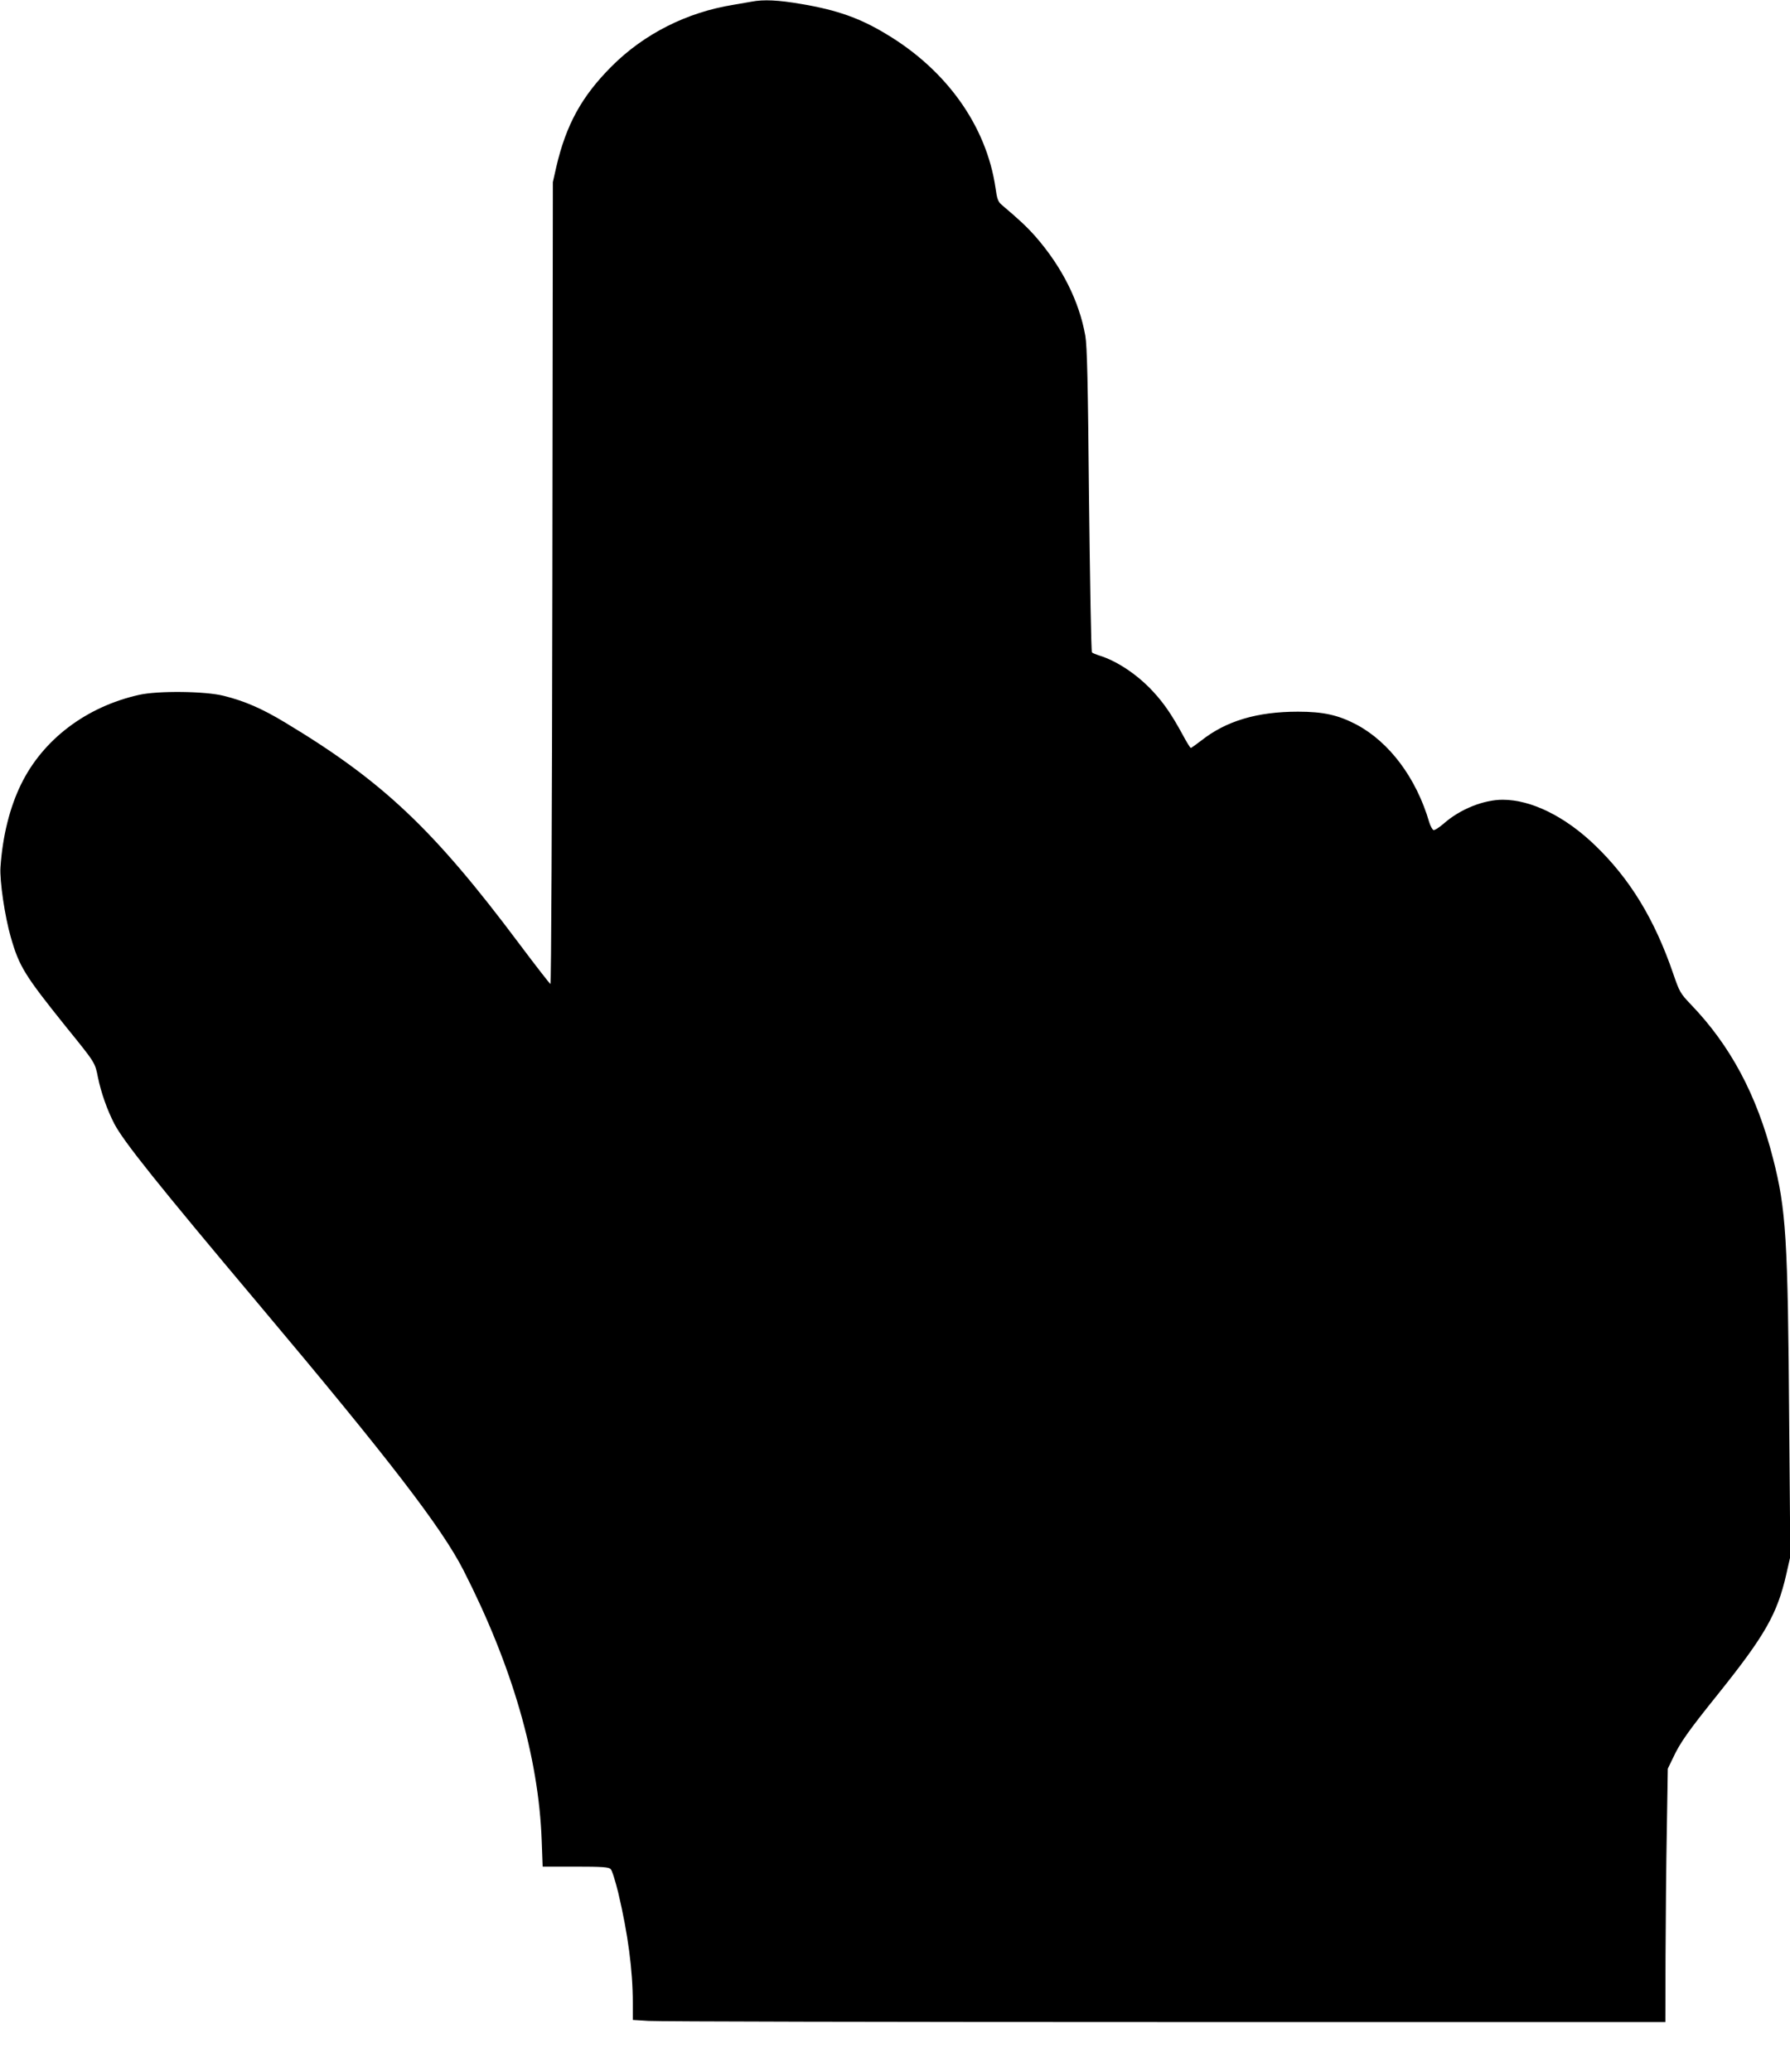 <?xml version="1.0" standalone="no"?>
<!DOCTYPE svg PUBLIC "-//W3C//DTD SVG 20010904//EN"
 "http://www.w3.org/TR/2001/REC-SVG-20010904/DTD/svg10.dtd">
<svg version="1.0" xmlns="http://www.w3.org/2000/svg"
 width="1106pt" height="1280pt" viewBox="0 0 1106 1280"
 preserveAspectRatio="xMidYMid meet">
<g transform="translate(0,1280) scale(0.1,-0.1)"
fill="#000000" stroke="none">
<path d="M4645 12790 c-22 -4 -74 -13 -115 -20 -286 -46 -550 -179 -750 -379
-186 -186 -282 -361 -343 -623 l-21 -93 -3 -2478 c-2 -1409 -7 -2477 -12
-2475 -5 2 -92 114 -194 250 -527 704 -842 1002 -1442 1363 -145 88 -254 135
-383 167 -115 29 -405 32 -522 6 -327 -73 -595 -276 -730 -553 -70 -143 -114
-320 -127 -511 -6 -83 27 -307 64 -434 52 -181 86 -235 342 -554 180 -222 178
-219 196 -310 20 -97 57 -201 101 -287 59 -112 263 -367 904 -1129 792 -941
1120 -1367 1254 -1630 300 -588 464 -1152 483 -1667 l6 -163 203 0 c166 0 205
-3 217 -15 9 -8 29 -74 47 -146 60 -254 90 -480 90 -680 l0 -106 98 -6 c53 -4
1489 -7 3190 -7 l3092 0 1 408 c1 224 4 576 8 782 l6 375 32 66 c43 93 92 163
281 398 289 361 363 492 419 736 l25 110 -7 835 c-8 1132 -19 1310 -100 1625
-100 392 -264 698 -508 951 -65 68 -70 78 -108 188 -115 337 -268 588 -485
796 -184 177 -393 280 -569 280 -118 0 -263 -58 -363 -146 -29 -25 -58 -44
-65 -41 -7 3 -19 25 -26 48 -80 274 -247 496 -451 604 -113 59 -205 79 -360
79 -252 0 -444 -57 -597 -178 -33 -25 -62 -46 -65 -46 -4 0 -28 39 -54 88 -64
117 -113 189 -180 261 -94 102 -220 187 -329 221 -22 7 -44 16 -48 20 -5 4
-12 428 -18 941 -7 735 -12 951 -23 1015 -38 214 -144 425 -307 612 -56 63
-99 103 -211 198 -21 18 -28 37 -37 104 -56 381 -301 726 -674 949 -163 99
-305 149 -524 186 -144 25 -235 29 -308 15z"/>
</g>
</svg>
